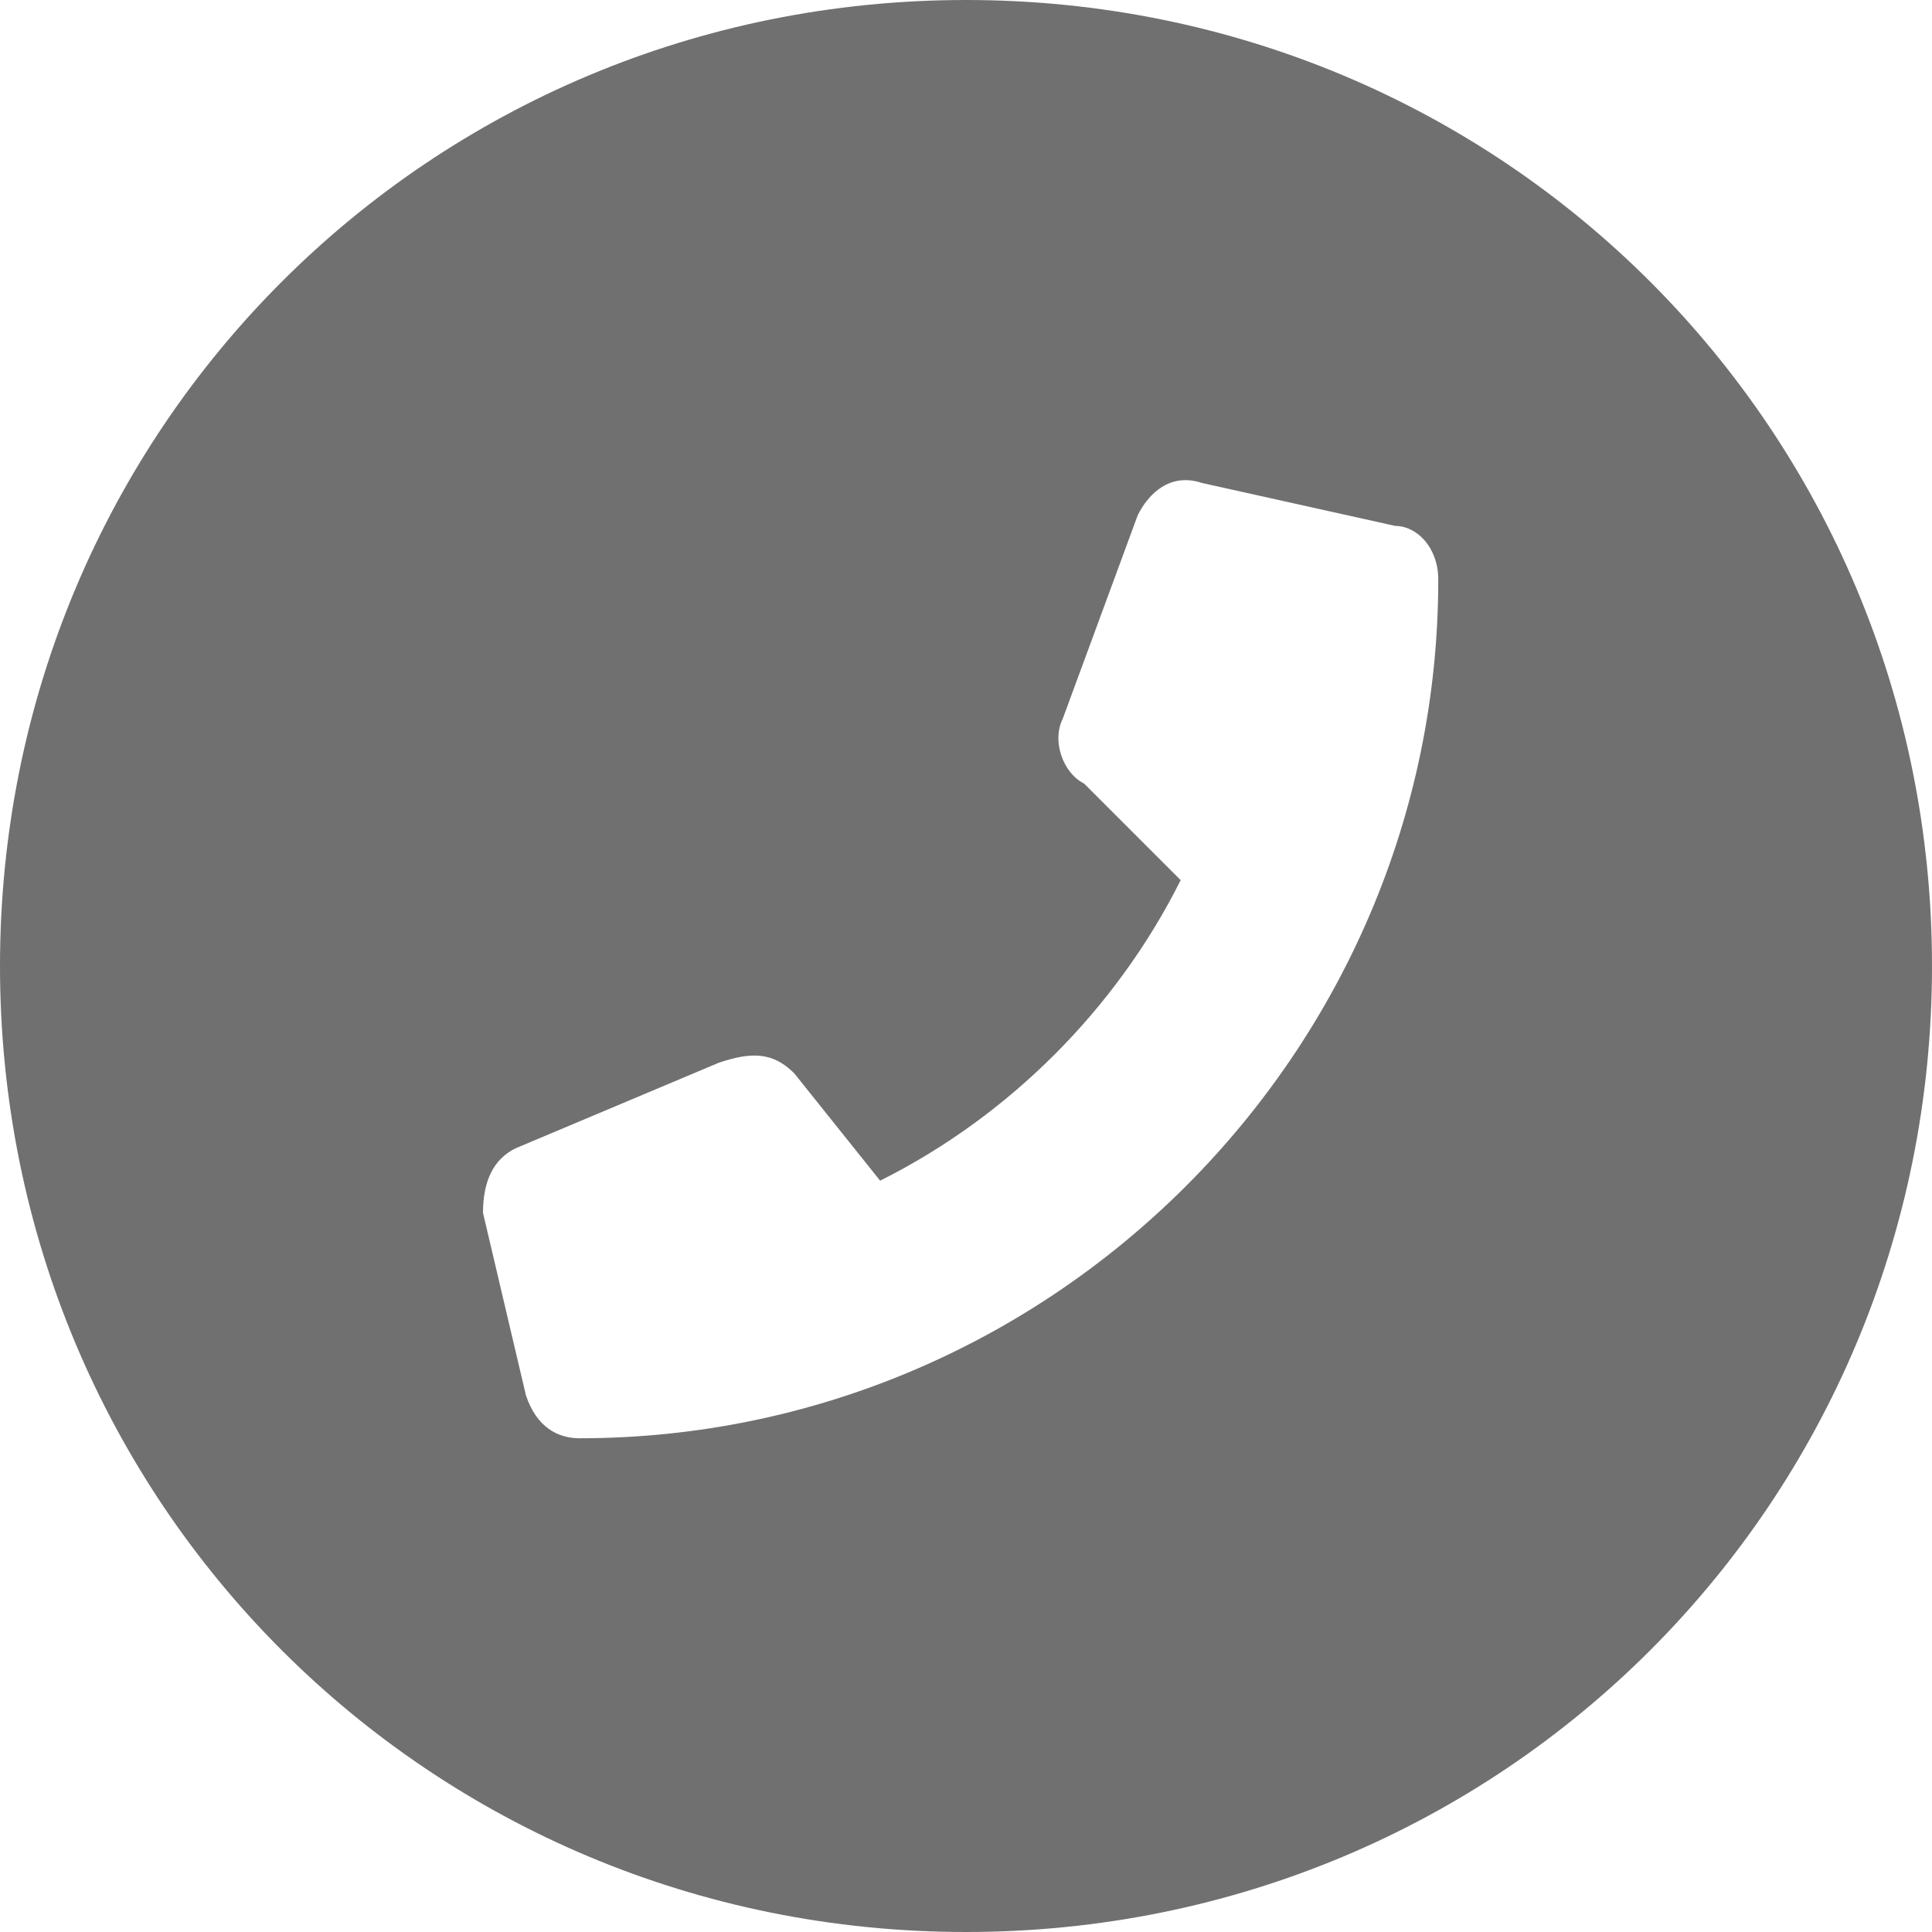 <svg enable-background="new 0 0 18 18" viewBox="0 0 18 18" xmlns="http://www.w3.org/2000/svg"><path d="m9 0c5 0 9 4 9 9s-4 9-9 9-9-4-9-9 4-9 9-9zm-4.5 11.3.4 1.7c.1.3.3.4.5.4 4.4 0 8-3.6 8-8 0-.3-.2-.5-.4-.5l-1.8-.4c-.3-.1-.5.1-.6.3l-.7 1.9c-.1.2 0 .5.2.6l.9.9c-.6 1.2-1.6 2.2-2.8 2.8l-.8-1c-.2-.2-.4-.2-.7-.1l-1.9.8c-.2.1-.3.3-.3.6z" fill="#707070"/></svg>